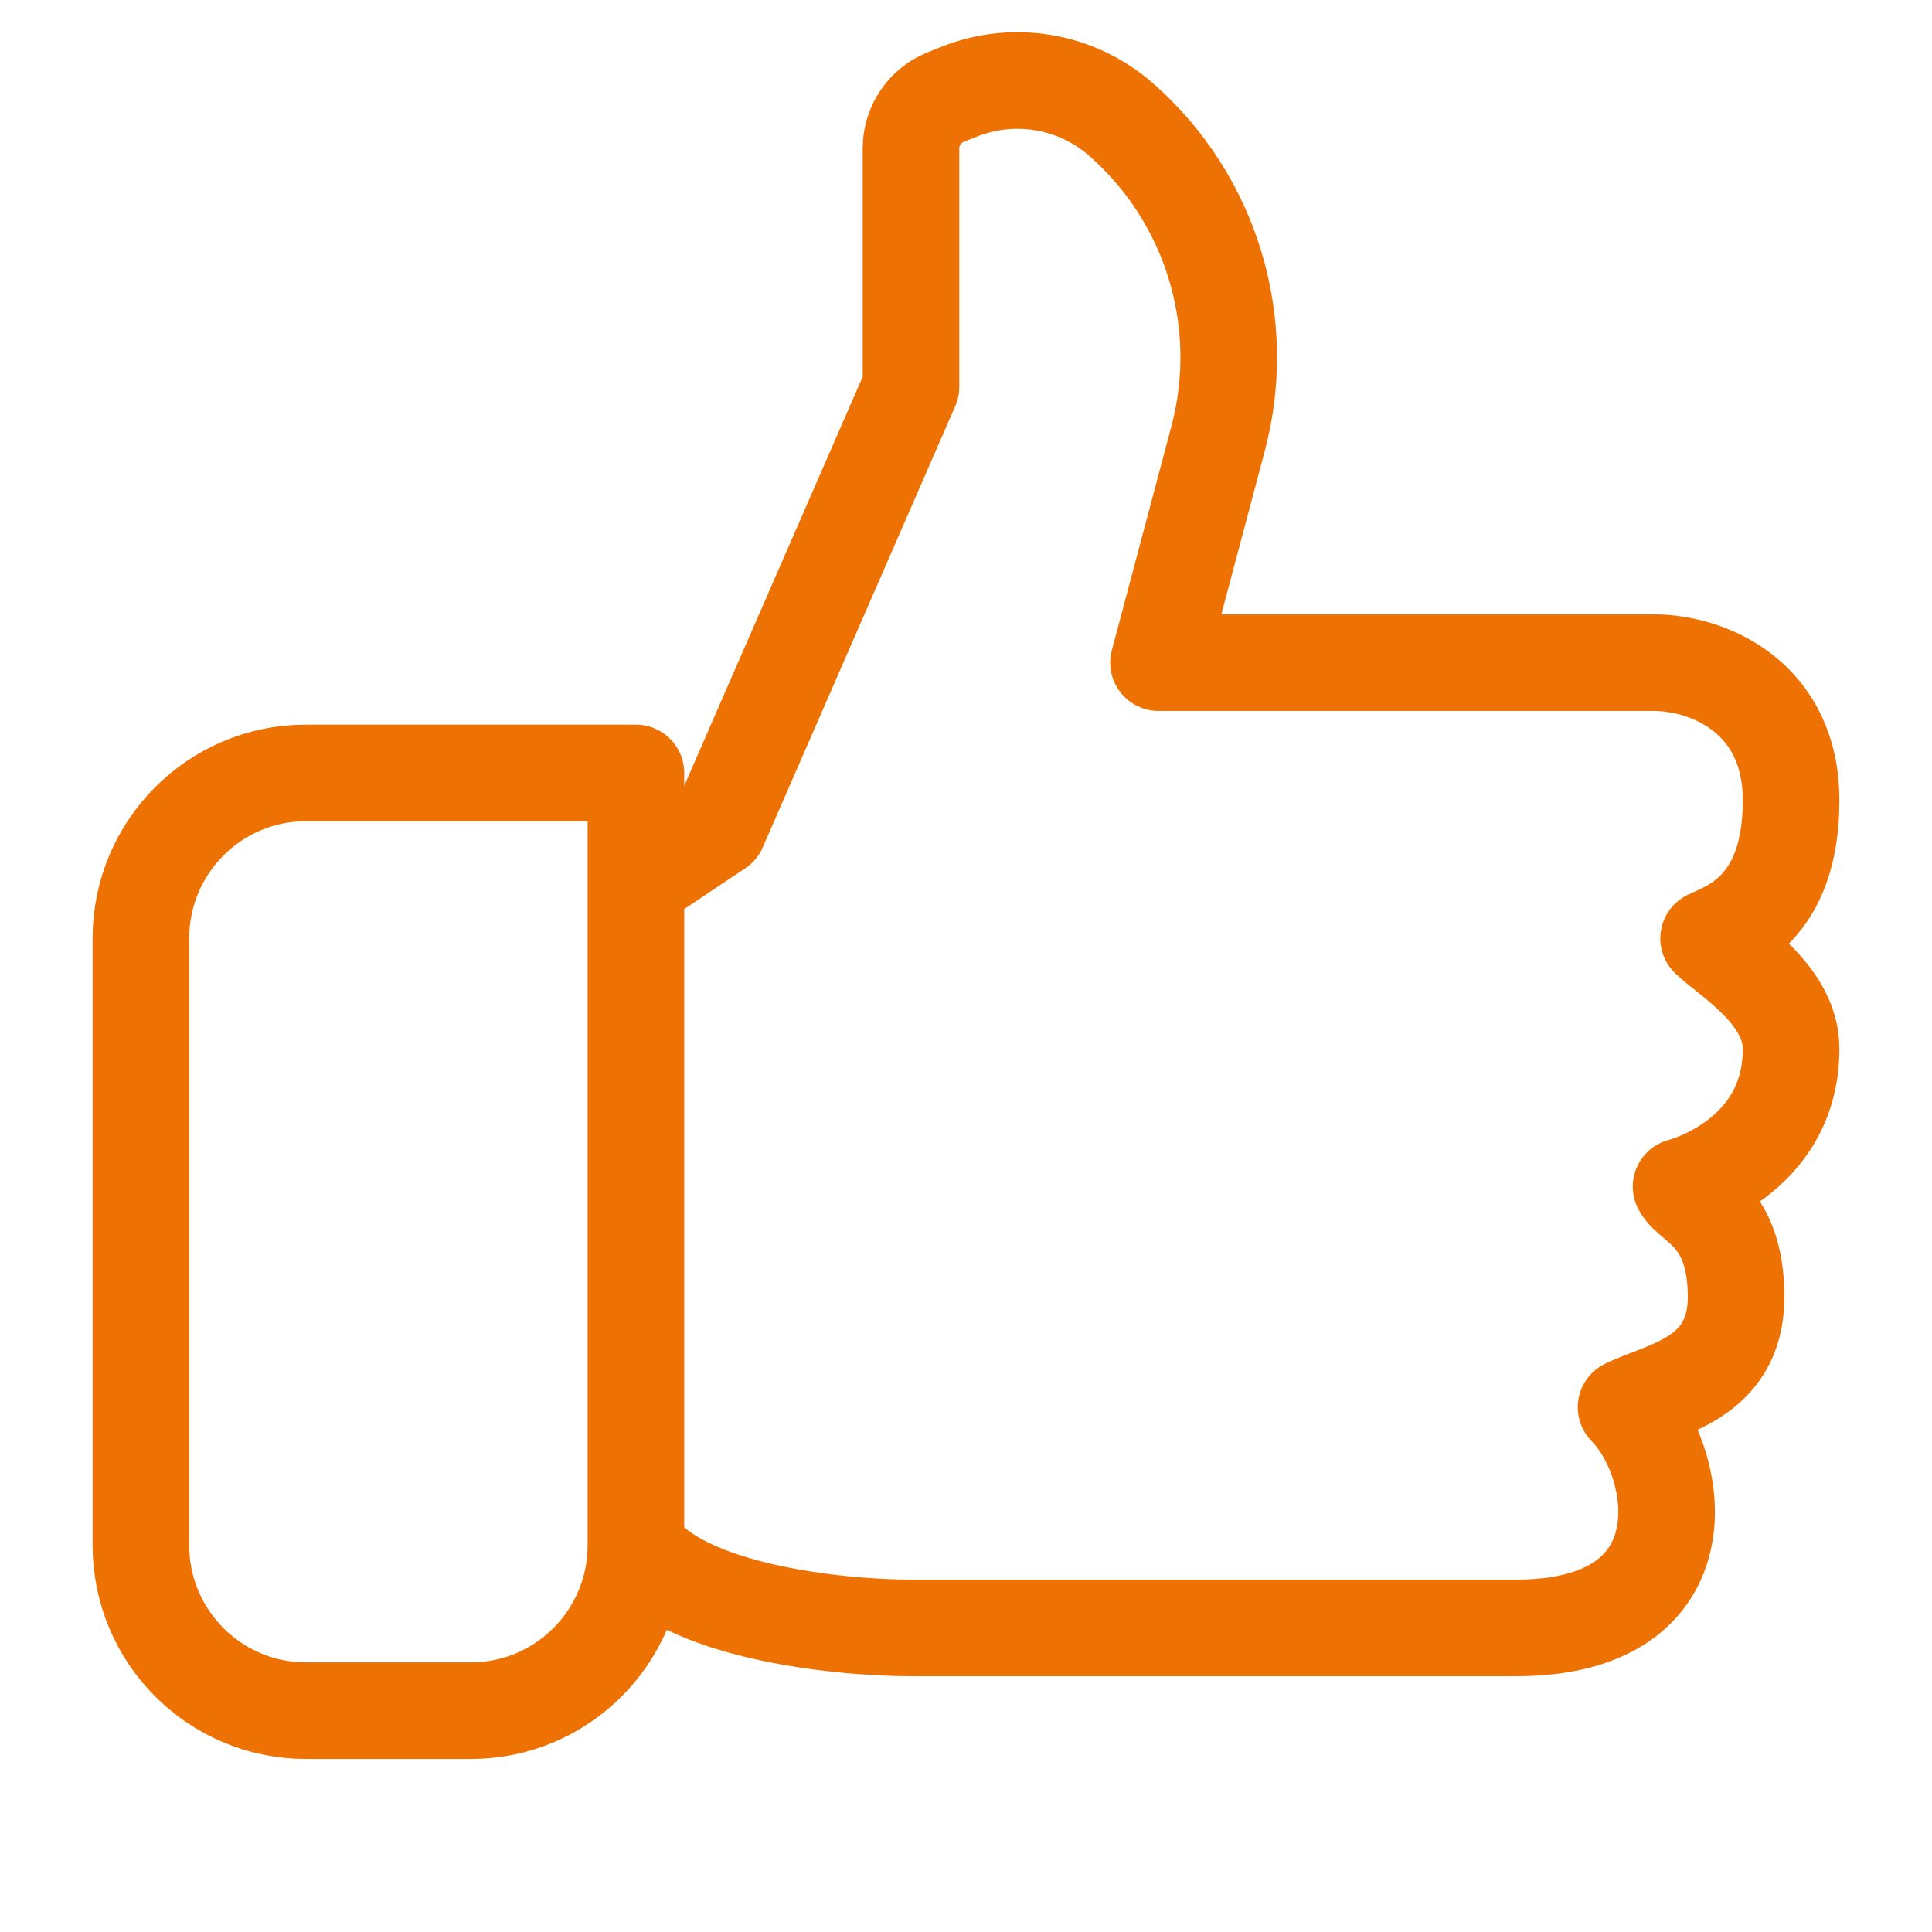 <svg width="40" height="40" viewBox="0 0 40 40" fill="none" xmlns="http://www.w3.org/2000/svg">
<path d="M13.166 18.287V16.003H6.333C4.446 16.003 2.917 17.537 2.917 19.429V31.991C2.917 33.883 4.446 35.417 6.333 35.417H9.75C11.637 35.417 13.166 33.883 13.166 31.991M13.166 18.287L14.875 17.145L18.861 8.009V3.072C18.861 2.605 19.145 2.185 19.577 2.011L19.853 1.901C20.991 1.444 22.289 1.666 23.212 2.476C25.081 4.115 25.859 6.677 25.219 9.083L23.986 13.719H34.236C35.375 13.719 37.083 14.438 37.083 16.574C37.083 18.858 35.755 19.238 35.375 19.429C35.755 19.809 37.083 20.571 37.083 21.713C37.083 23.997 34.805 24.568 34.805 24.568C34.995 24.948 35.944 25.139 35.944 26.852C35.944 28.565 34.426 28.755 33.666 29.136C34.805 30.278 35.375 33.704 31.389 33.704C28.655 33.704 21.898 33.704 18.861 33.704C17.342 33.704 14.078 33.361 13.166 31.991M13.166 18.287V31.991" stroke="#EE7203" stroke-width="2" stroke-linecap="round" stroke-linejoin="round"/>
</svg>
